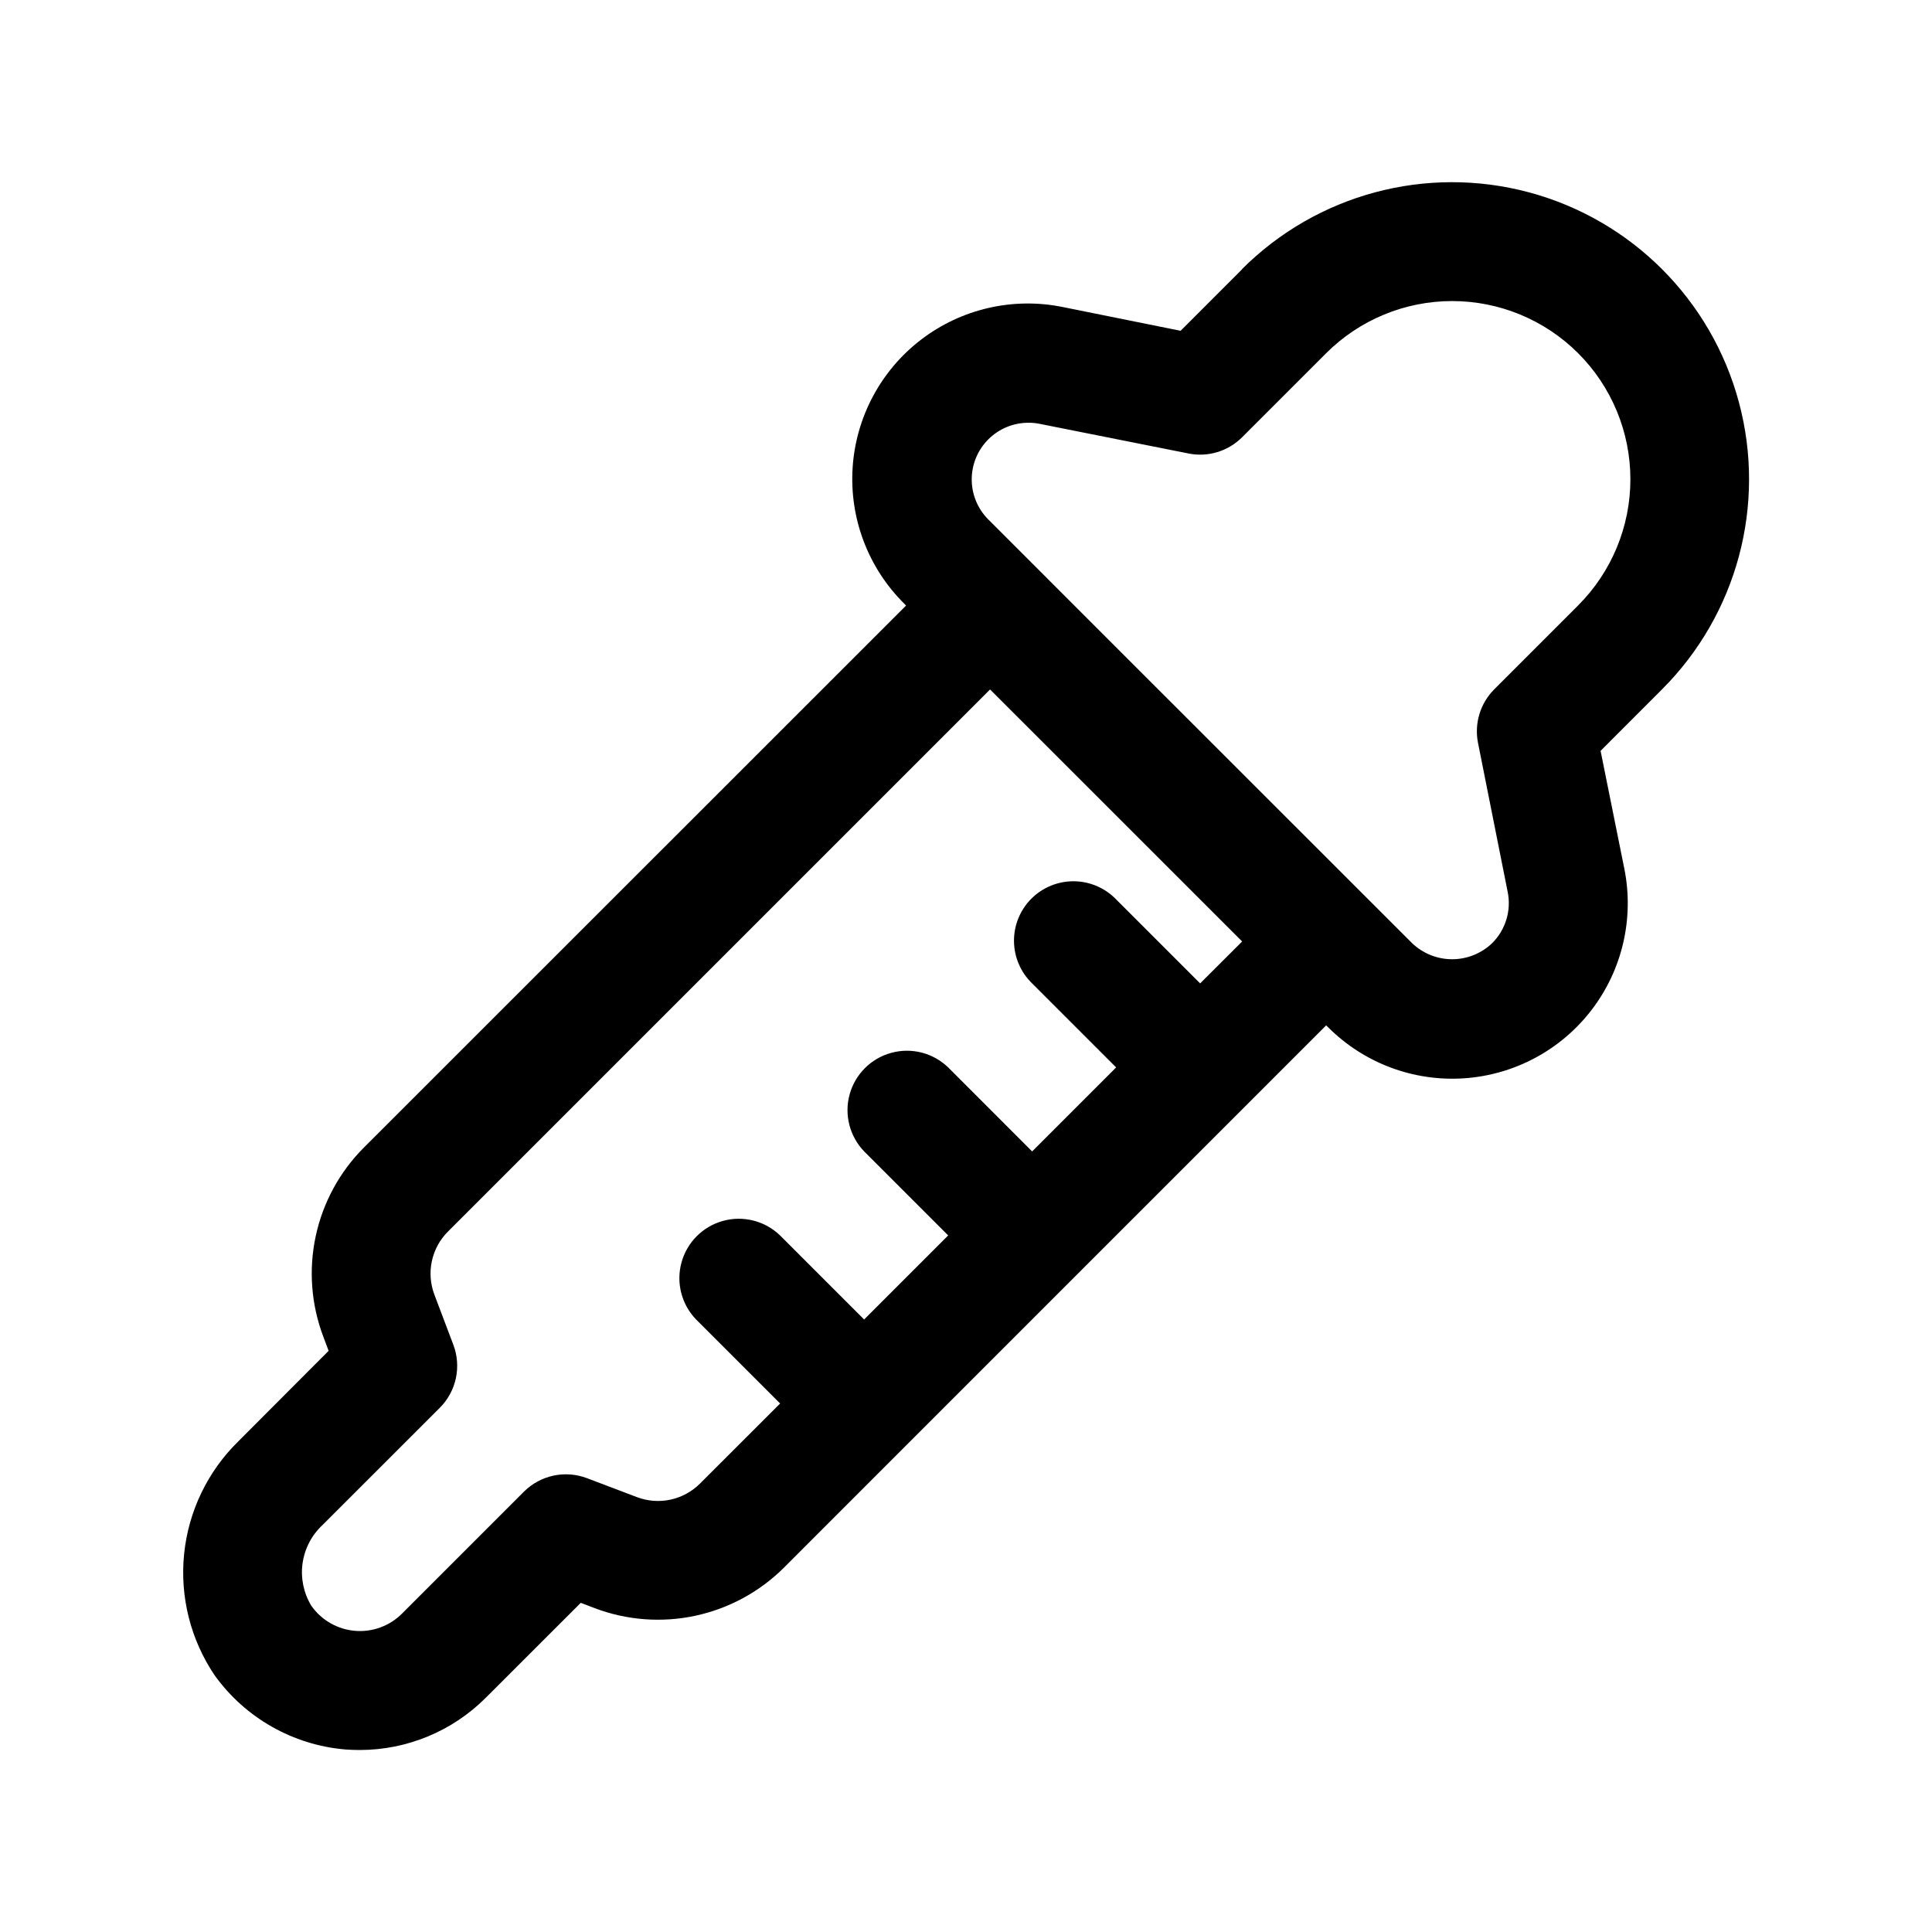 <?xml version="1.0" encoding="UTF-8"?>
<!-- Uploaded to: ICON Repo, www.svgrepo.com, Generator: ICON Repo Mixer Tools -->
<svg fill="#000000" width="800px" height="800px" version="1.1" viewBox="144 144 512 512" xmlns="http://www.w3.org/2000/svg">
 <path d="m473.18 215.35-16.309 16.312-31.234-6.297h-0.004c-13.168-2.68-26.852 0.469-37.523 8.633-10.676 8.164-17.293 20.547-18.156 33.957-0.863 13.41 4.117 26.539 13.66 36.004l0.504 0.52-143.68 143.63c-6.43 6.434-10.863 14.586-12.77 23.477-1.91 8.895-1.207 18.148 2.016 26.652l1.402 3.746-23.902 23.961c-8.148 7.969-13.238 18.539-14.391 29.875-1.152 11.336 1.715 22.719 8.094 32.16 8.117 11.297 20.773 18.477 34.637 19.648 1.273 0.094 2.551 0.141 3.809 0.141h0.004c12.523-0.004 24.535-4.981 33.391-13.84l25.176-25.16 3.715 1.418c8.512 3.215 17.77 3.91 26.668 2 8.895-1.91 17.051-6.344 23.492-12.77l32.309-32.324 111.36-111.36 0.52 0.504c9.477 9.48 22.578 14.41 35.949 13.531s25.715-7.484 33.867-18.121c8.148-10.637 11.316-24.273 8.684-37.414l-6.297-31.25 16.297-16.312c19.887-19.891 27.648-48.879 20.367-76.047-7.281-27.164-28.5-48.383-55.668-55.66s-56.156 0.492-76.043 20.379zm-11.133 189.26-22.262-22.262h0.004c-2.934-3.035-6.965-4.766-11.188-4.805-4.223-0.035-8.285 1.625-11.27 4.609-2.988 2.988-4.648 7.047-4.613 11.27 0.039 4.227 1.77 8.258 4.809 11.191l22.262 22.262-22.262 22.262-22.25-22.262c-3.996-3.863-9.738-5.332-15.098-3.859-5.363 1.469-9.551 5.656-11.023 11.02-1.469 5.363 0 11.102 3.859 15.102l22.262 22.262-22.277 22.277-22.277-22.277c-4-3.863-9.738-5.328-15.098-3.859-5.363 1.469-9.551 5.66-11.023 11.02-1.469 5.363-0.004 11.102 3.859 15.102l22.277 22.277-21.238 21.223c-2.144 2.144-4.859 3.621-7.824 4.258-2.961 0.637-6.047 0.406-8.879-0.668l-13.242-5.023c-2.836-1.074-5.922-1.309-8.891-0.672-2.965 0.637-5.684 2.117-7.828 4.262l-32.293 32.293c-3.289 3.301-7.871 4.977-12.516 4.57-4.644-0.402-8.871-2.844-11.539-6.664-2.035-3.363-2.848-7.32-2.309-11.211 0.543-3.891 2.41-7.477 5.285-10.156l31.094-31.078c2.141-2.144 3.621-4.867 4.254-7.832 0.633-2.965 0.398-6.051-0.68-8.887l-5.008-13.242c-1.078-2.836-1.316-5.922-0.68-8.887 0.633-2.965 2.109-5.688 4.254-7.832l143.68-143.68 66.801 66.785zm100.21-100.2-22.262 22.262 0.004 0.004c-3.711 3.707-5.328 9.023-4.316 14.168l7.871 39.535h0.004c0.992 4.922-0.555 10.012-4.109 13.555-2.859 2.742-6.664 4.273-10.621 4.273s-7.766-1.531-10.621-4.273l-73.414-73.383-27.266-27.27-11.617-11.617h-0.004c-2.812-2.82-4.391-6.641-4.391-10.621 0.004-3.981 1.586-7.801 4.402-10.613 2.816-2.816 6.633-4.398 10.617-4.398 0.988-0.008 1.973 0.086 2.941 0.281l39.516 7.871 0.004 0.004c5.144 1.016 10.457-0.598 14.168-4.301l22.262-22.262c8.859-8.859 20.871-13.84 33.398-13.84 12.527-0.004 24.543 4.969 33.406 13.824 8.859 8.859 13.84 20.871 13.84 33.398 0.004 12.527-4.969 24.543-13.824 33.406z"/>
</svg>